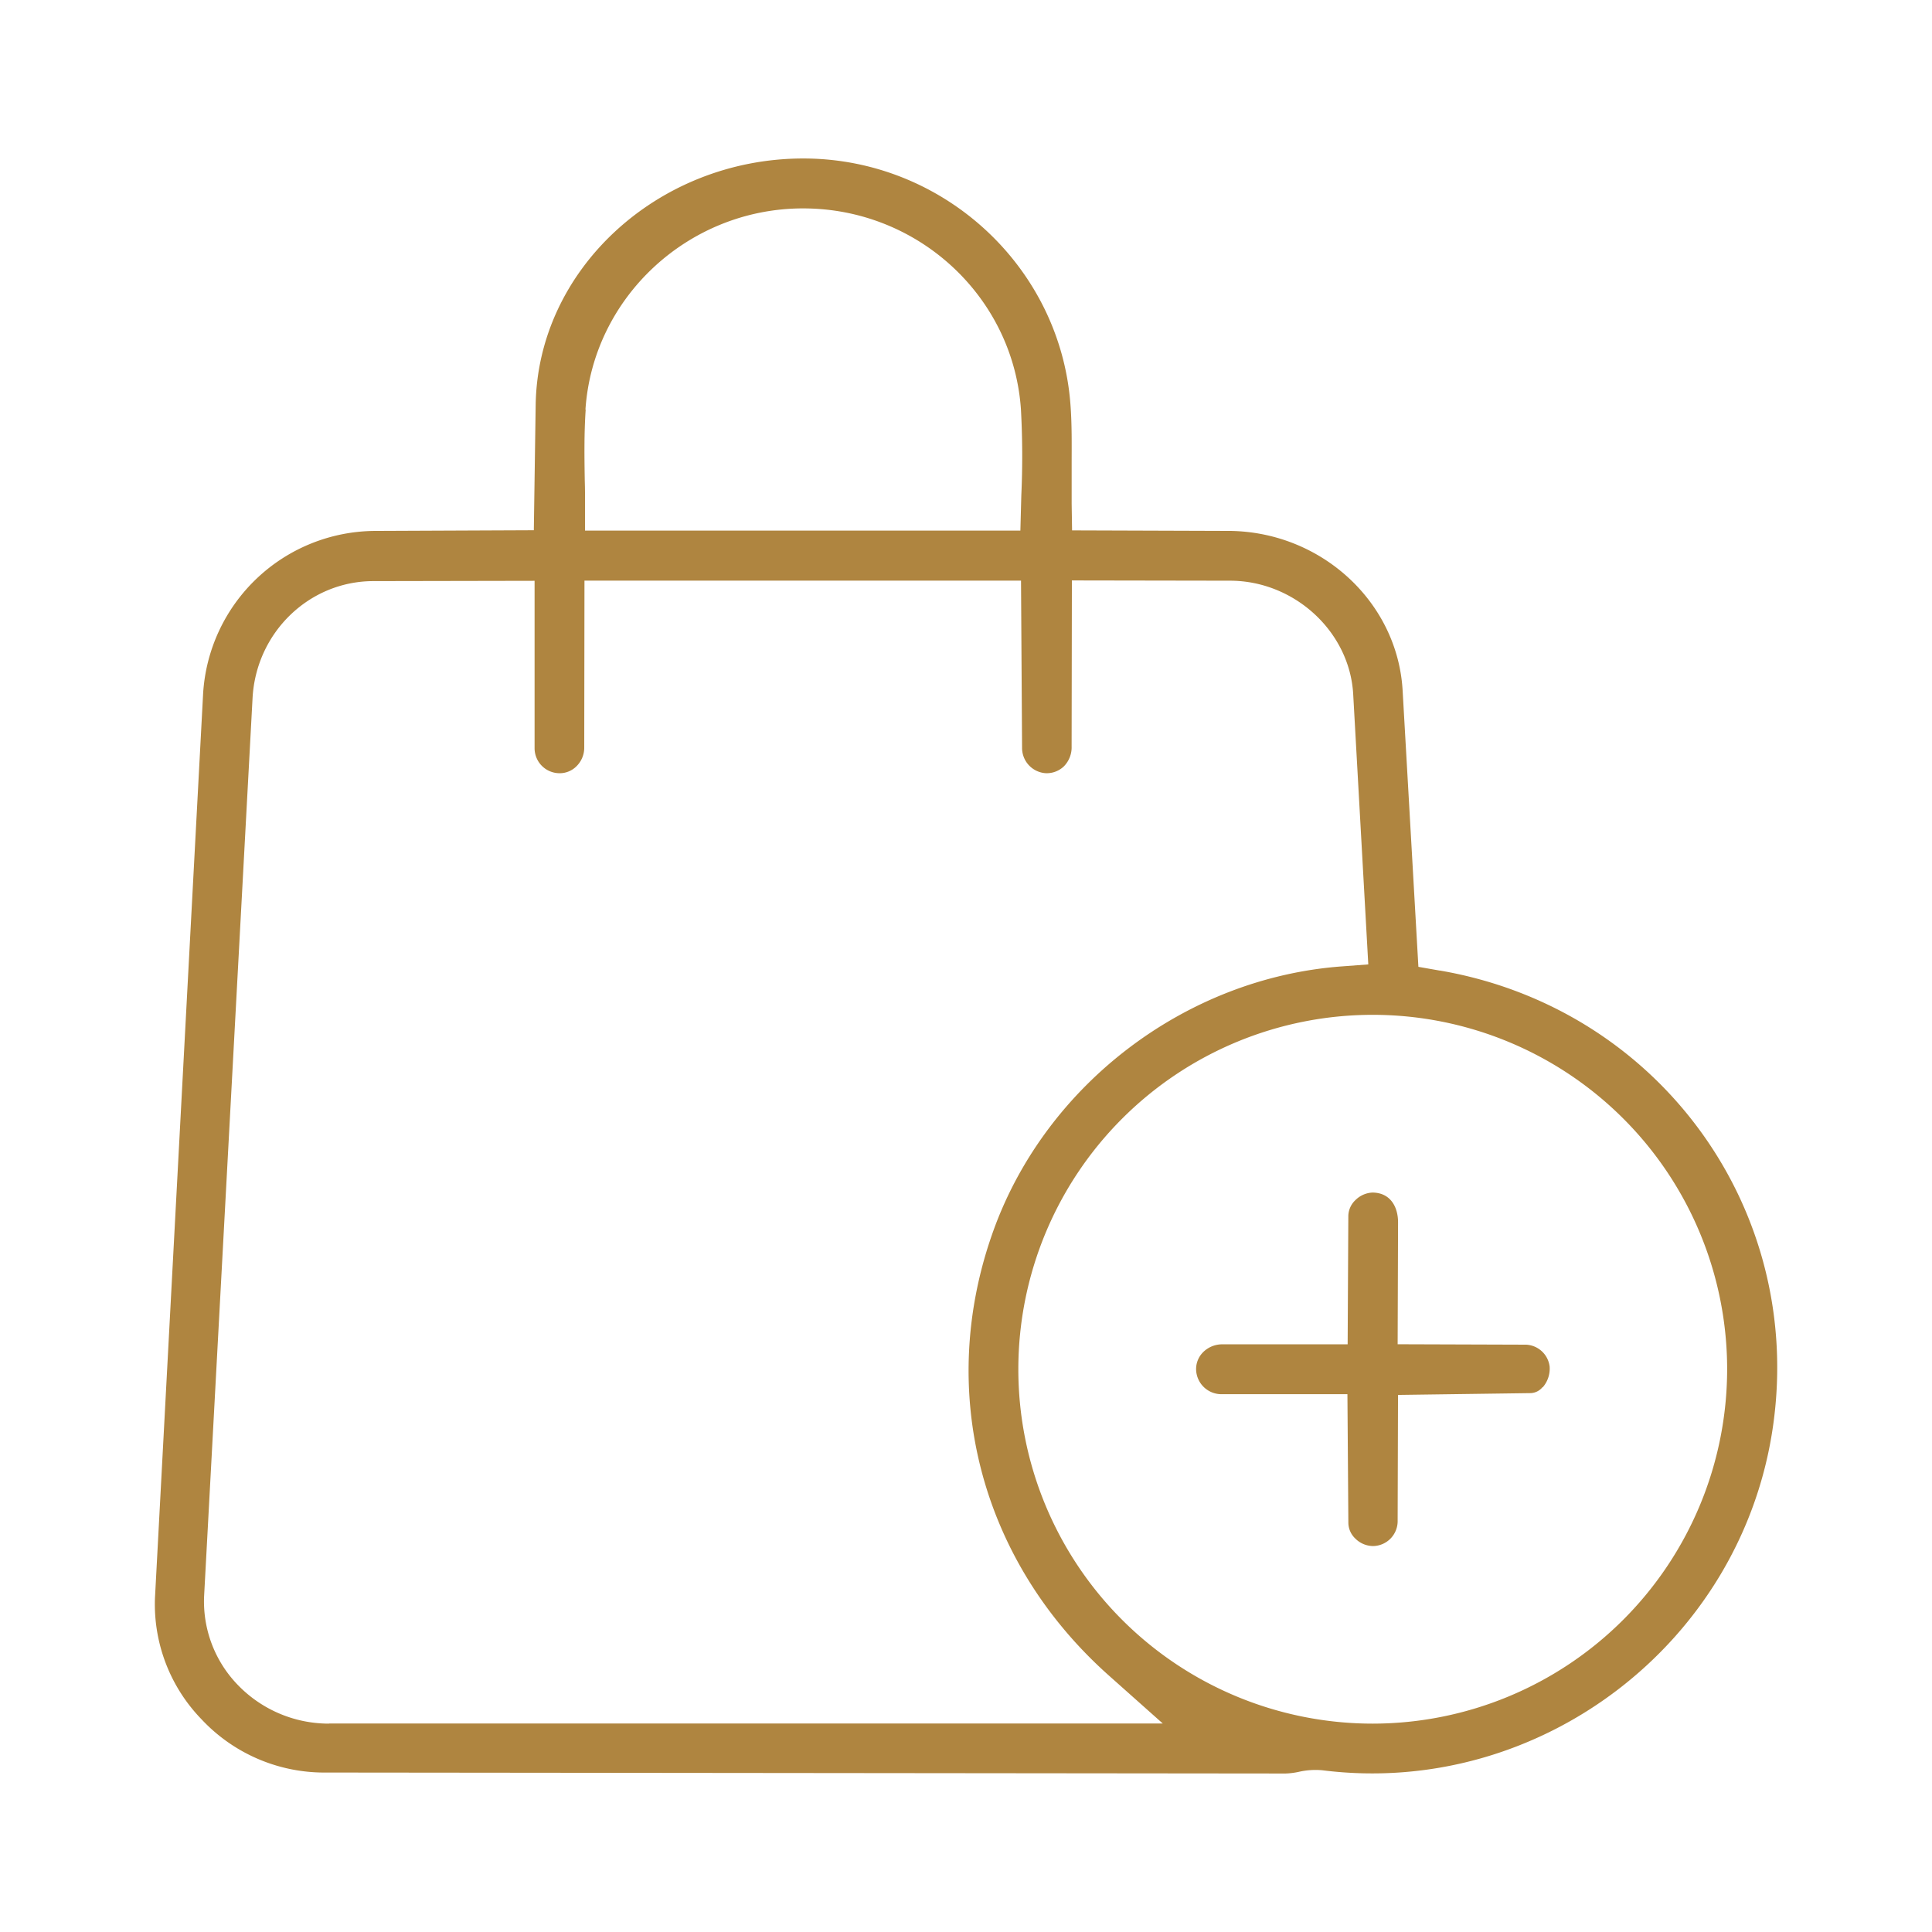 <svg id="Layer_1" data-name="Layer 1" xmlns="http://www.w3.org/2000/svg" viewBox="0 0 512 512"><defs><style>.cls-1{fill:#af8540;}</style></defs><g id="Layer_1-2" data-name="Layer 1-2"><path class="cls-1" d="M381.57,257.22l-5.68-1L371.71,183c-1.33-23.33-21.36-41.92-45.6-42.3l-42-.14-.11-7.1c0-3.49,0-6.79,0-10,0-5.64.1-11-.34-16.54C280.8,70.42,249.73,42,212.9,42h-.43c-38.35.23-70,29.54-70.51,65.34l-.49,33.18-41.88.18a45.89,45.89,0,0,0-45.77,43.24L41.07,423.45a43.77,43.77,0,0,0,12.26,32.1,44.56,44.56,0,0,0,32,14.19l255.36.26h0a19.59,19.59,0,0,0,3.45-.43,19.81,19.81,0,0,1,6.3-.43c57.51,7.24,111.07-33.57,119.4-91,8.4-57.91-30.37-111-88.27-120.94ZM155.15,108.53c2-29.64,27.1-53.06,57.22-53.3h.49c30.36,0,55.66,23.31,57.7,53.28a227,227,0,0,1,.1,22.74l-.25,9.36-115.37,0,0-7.19c0-2.06,0-4.05-.07-6-.1-6.36-.19-12.36.24-18.86Zm-68,348.25a33.52,33.52,0,0,1-24.27-10.4,31.79,31.79,0,0,1-8.77-23.77L66.93,185c.94-17.37,15-31,32.05-31l42.69-.08,0,44.31a6.63,6.63,0,0,0,6.53,6.68,6.27,6.27,0,0,0,4.58-1.85,6.9,6.9,0,0,0,2.05-4.95l.06-44.24H270.58l.28,44.28a6.7,6.7,0,0,0,6.19,6.75,6.57,6.57,0,0,0,4.85-1.77,7.17,7.17,0,0,0,2.09-5.31l.07-44,41.88.07c17.09,0,31.75,13.52,32.67,30.09l4,71.6-7.08.53c-41.2,3.07-78.27,31.19-92.26,70-15.28,42.37-3.53,87.6,30.68,118l14.2,12.64-220.95,0Zm276.64,0a93.92,93.92,0,1,1,93.92-93.92,94,94,0,0,1-93.92,93.92Z"/><path class="cls-1" d="M408.81,367.58a4.25,4.25,0,0,1-3.17,1.61l-35.15.48-.1,33.27a6.61,6.61,0,0,1-6.53,6.78,6.73,6.73,0,0,1-4.7-2,5.82,5.82,0,0,1-1.83-4.15l-.25-34.1-33.1,0a6.71,6.71,0,0,1-7-6.54,6.33,6.33,0,0,1,1.85-4.58,7.16,7.16,0,0,1,5.16-2.09l33.15,0,.18-34a5.92,5.92,0,0,1,1.88-4.22,6.81,6.81,0,0,1,4.52-2h.1c4.94.11,6.69,4.16,6.68,7.91l-.11,32.29,33.52.11a6.6,6.6,0,0,1,6.76,5.8,7.54,7.54,0,0,1-1.83,5.5Z"/></g></svg>